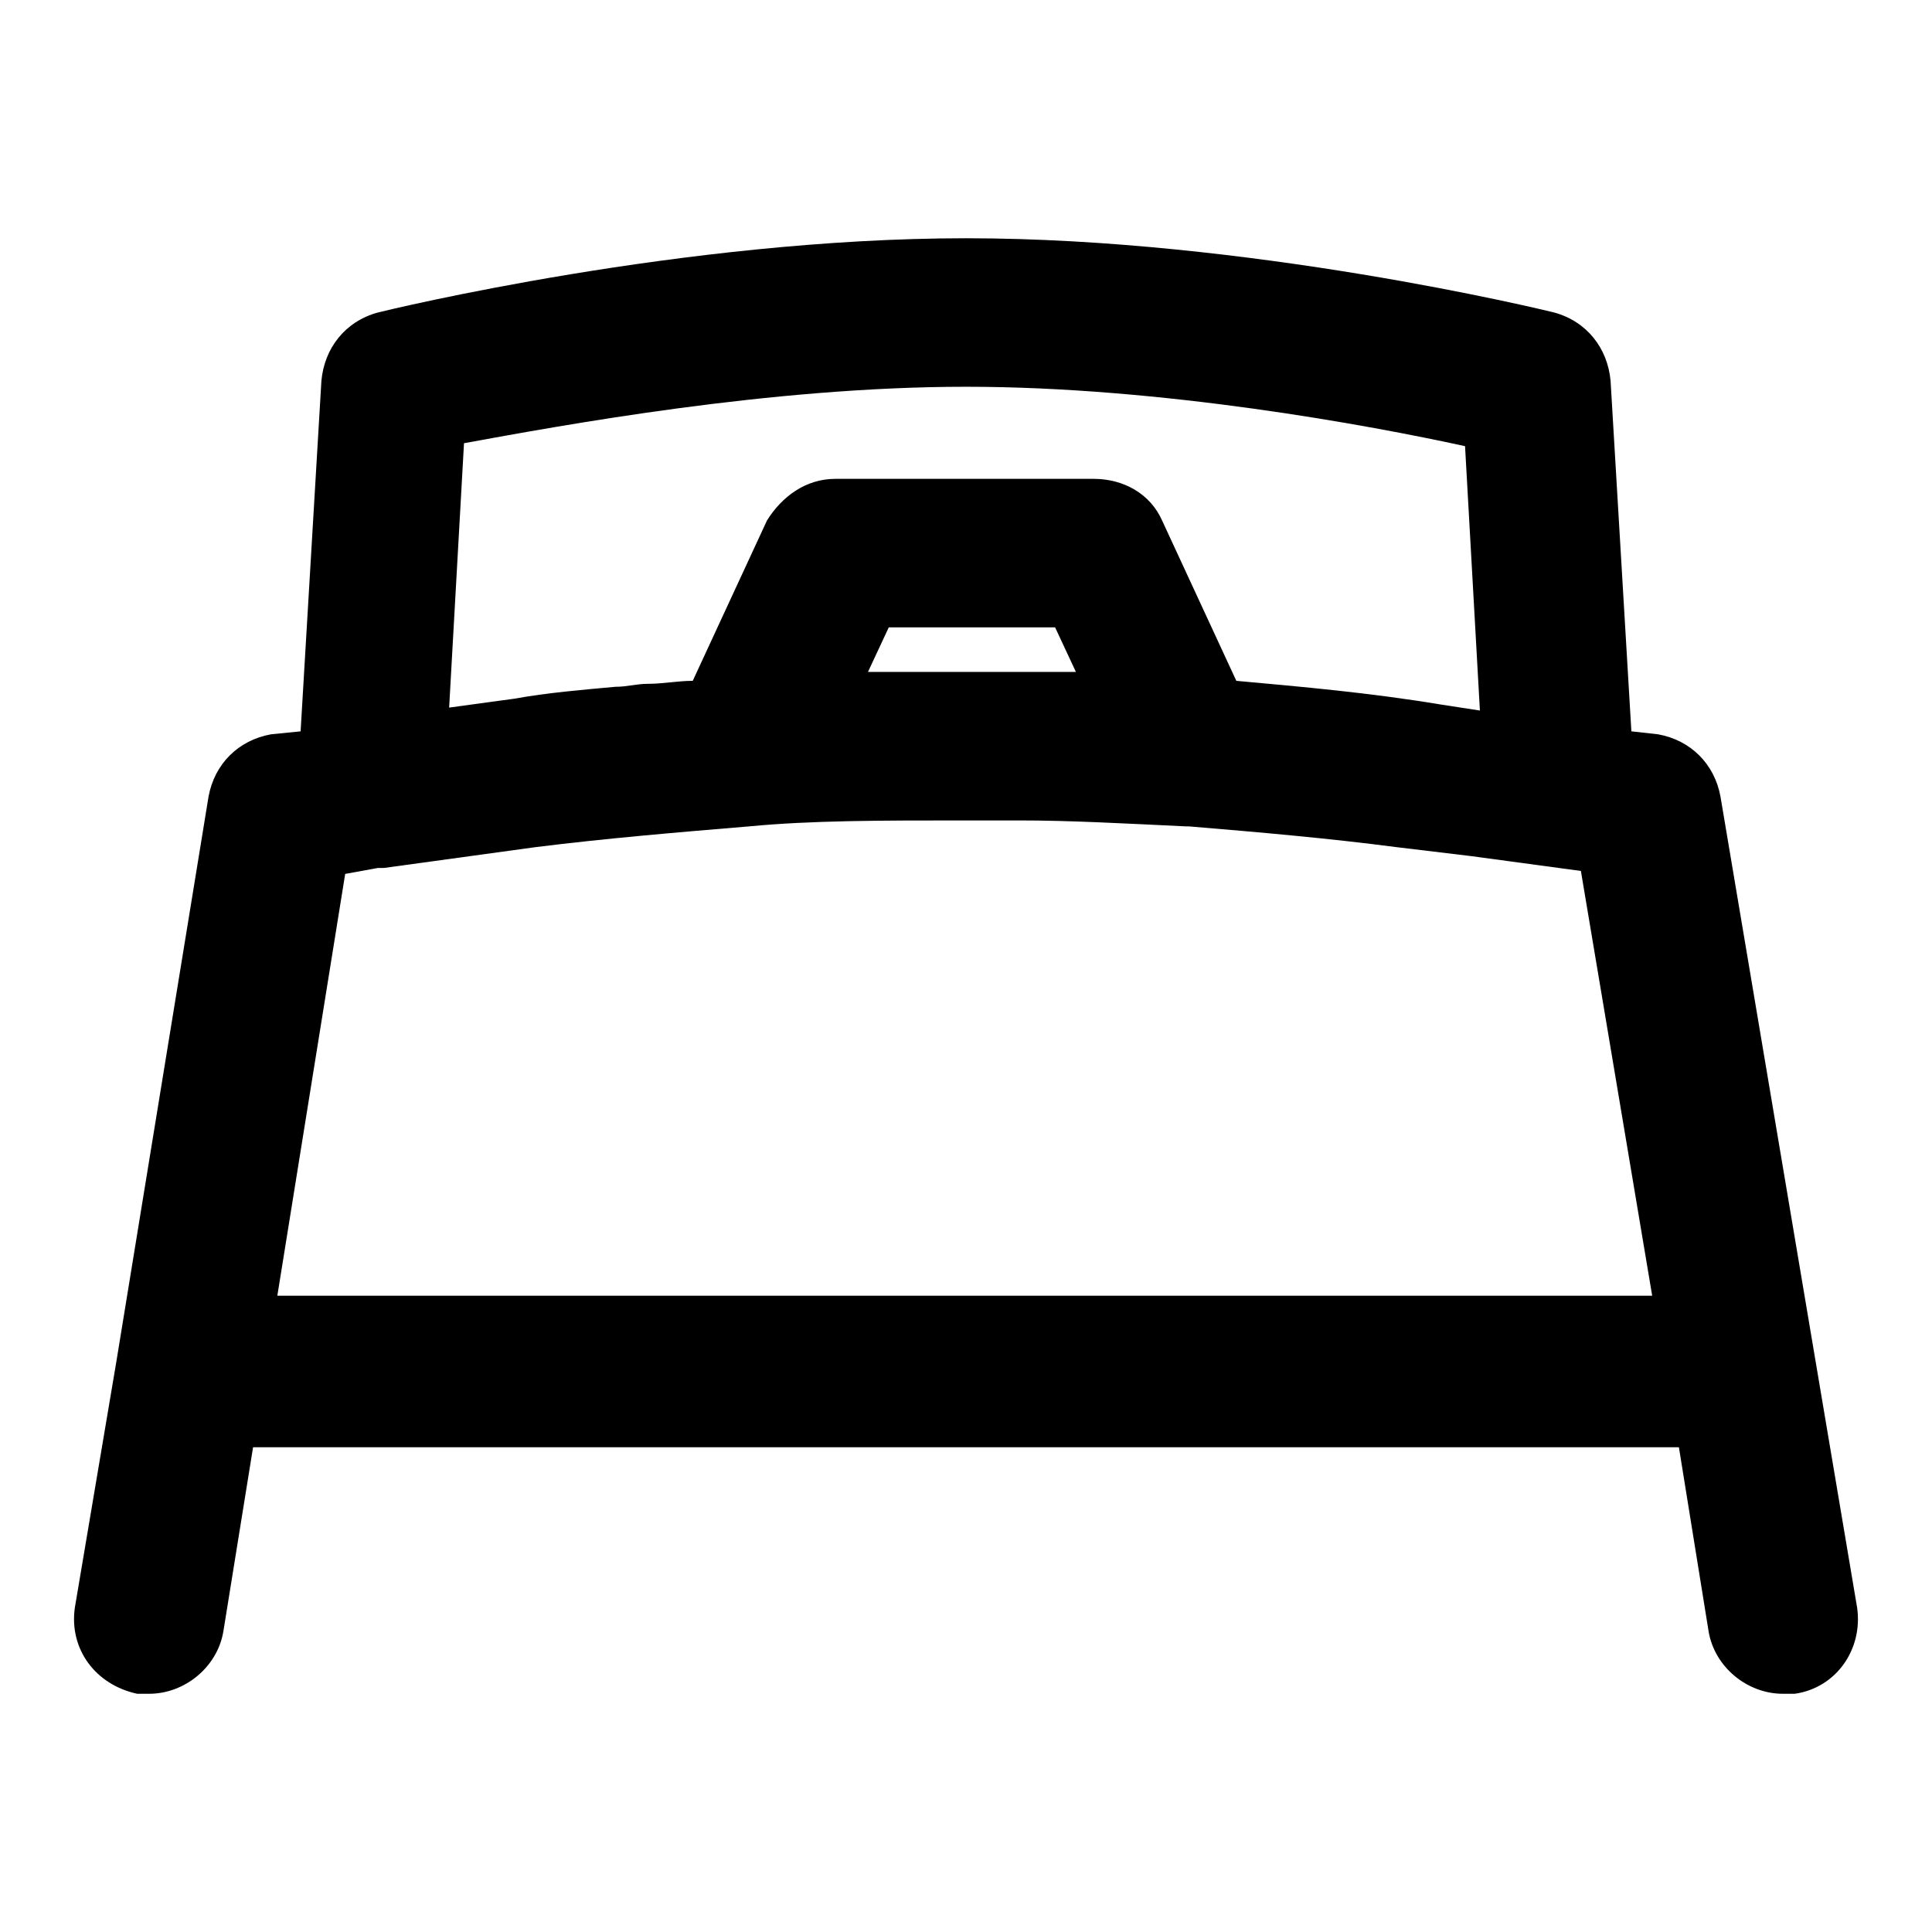 <?xml version="1.0" encoding="UTF-8"?>
<!-- Uploaded to: SVG Repo, www.svgrepo.com, Generator: SVG Repo Mixer Tools -->
<svg fill="#000000" width="800px" height="800px" version="1.1" viewBox="144 144 512 512" xmlns="http://www.w3.org/2000/svg">
 <path d="m625.14 504.7-25.191-149.57c-1.574-8.66-7.871-14.957-16.531-16.531l-7.086-0.789-5.512-92.891c-0.789-8.66-6.297-15.742-14.957-18.105-3.144-0.781-81.078-19.676-155.86-19.676-74.785 0-152.72 18.895-155.87 19.68-8.66 2.363-14.168 9.445-14.957 18.105l-5.512 92.891-7.871 0.789c-8.66 1.574-14.957 7.871-16.531 16.531l-24.402 149.57-11.023 65.336c-1.574 11.02 5.512 20.469 16.531 22.828h3.148c9.445 0 18.105-7.086 19.68-16.531l7.871-48.805h377.86l7.871 48.805c1.574 9.445 10.234 16.531 19.68 16.531h3.148c11.02-1.574 18.105-11.809 16.531-22.828zm-210.97-182.63h-13.383-12.594-2.363-11.02-0.789l5.512-11.809h44.082l5.512 11.809h-9.445-5.512zm-14.168-75.574c51.957 0 107.06 10.234 132.25 15.742l3.938 70.062-10.234-1.574c-18.895-3.148-37-4.723-54.316-6.297l-19.68-42.508c-3.148-7.086-10.234-11.02-18.105-11.02h-68.488c-7.871 0-14.168 4.723-18.105 11.02l-19.68 42.508c-3.938 0-7.871 0.789-11.809 0.789-3.148 0-5.512 0.789-8.66 0.789-8.66 0.789-18.105 1.574-26.766 3.148l-17.32 2.363 3.938-70.062c25.977-4.727 81.082-14.961 133.04-14.961zm-182.63 241.67 18.105-112.57 8.66-1.574h1.574l40.148-5.512c18.895-2.363 37.785-3.938 56.68-5.512 16.531-1.574 34.637-1.574 57.465-1.574h14.168c13.383 0 27.551 0.789 44.082 1.574h0.789c18.895 1.574 37 3.148 55.105 5.512l19.68 2.363 29.125 3.938 18.895 112.57h-364.48z"/>
</svg>